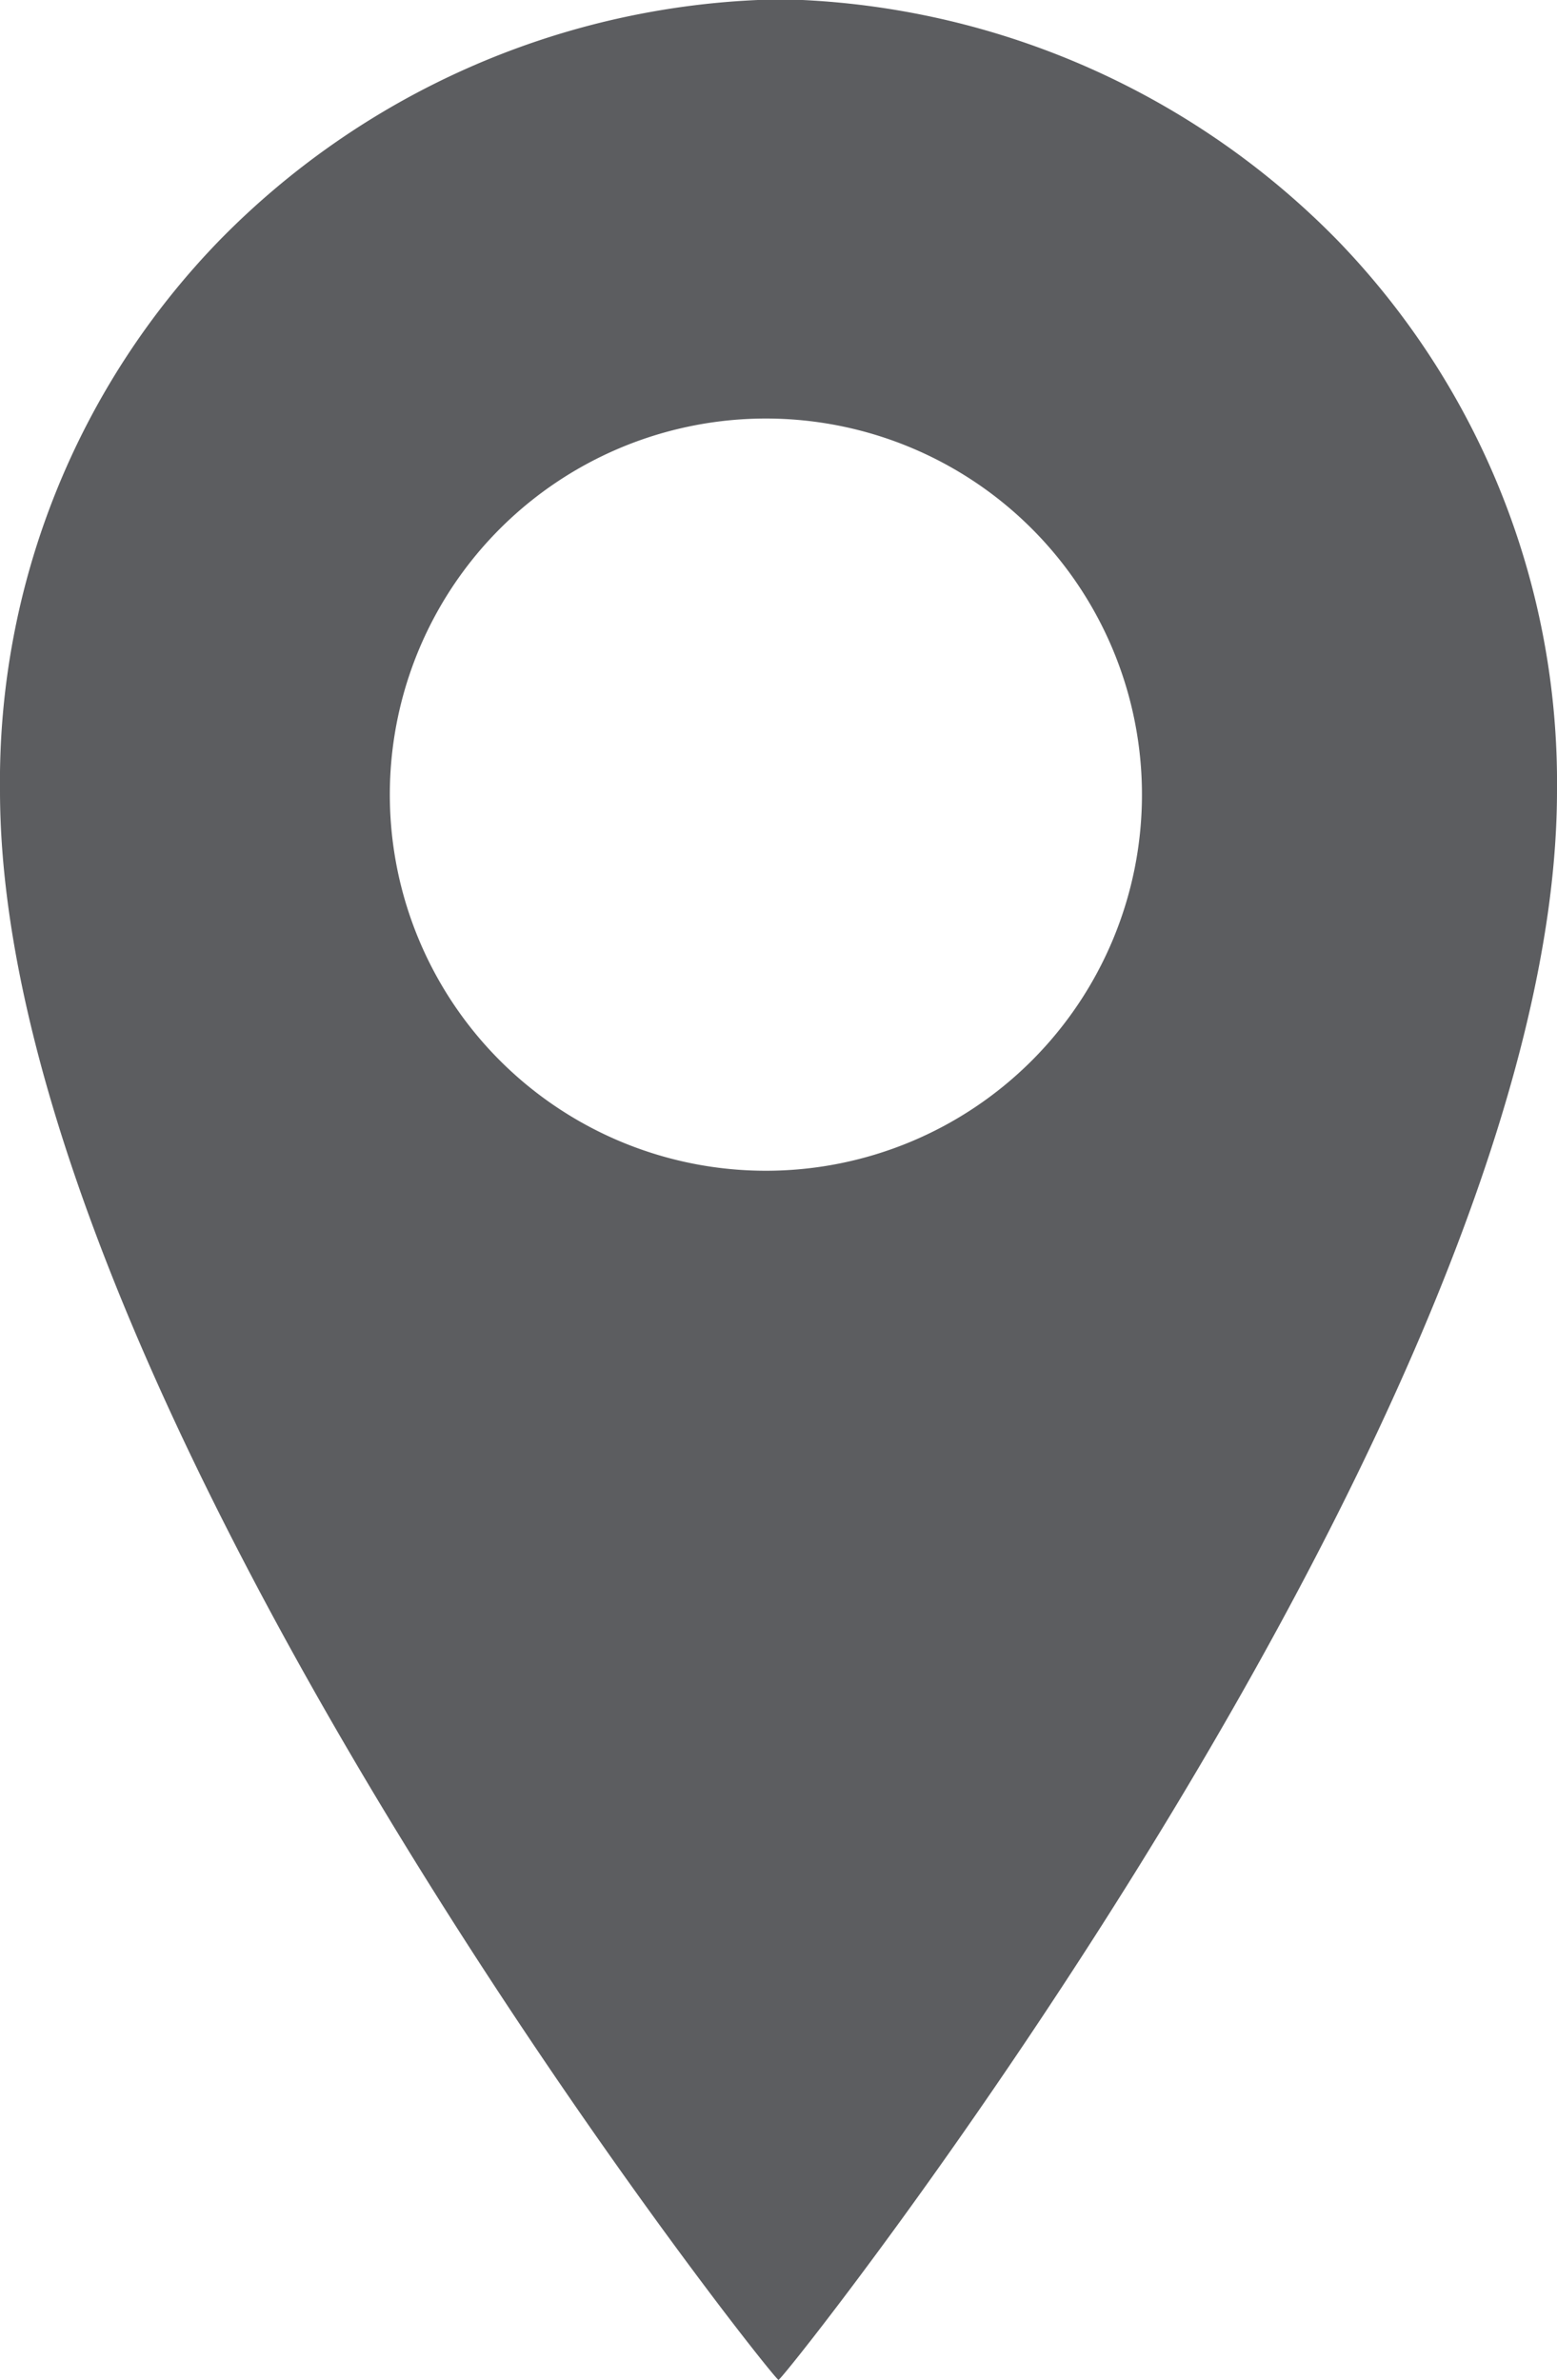 <?xml version="1.0" encoding="UTF-8"?> <svg xmlns="http://www.w3.org/2000/svg" viewBox="0 0 27.16 41.51"> <defs> <style>.cls-1{fill:#5c5d60;}</style> </defs> <title>Geolocation</title> <g id="Layer_2" data-name="Layer 2"> <g id="Design"> <path class="cls-1" d="M23.31,4.17A14,14,0,0,0,14,0V0h-.78V0A14,14,0,0,0,3.85,4.17,13.55,13.55,0,0,0,0,13.79C0,24.5,13.48,41.51,13.58,41.51s13.58-17,13.58-27.72A13.6,13.6,0,0,0,23.31,4.17ZM13.37,20.42a6.56,6.56,0,1,1,6.55-6.55A6.56,6.56,0,0,1,13.37,20.42Z"></path> </g> </g> </svg> 